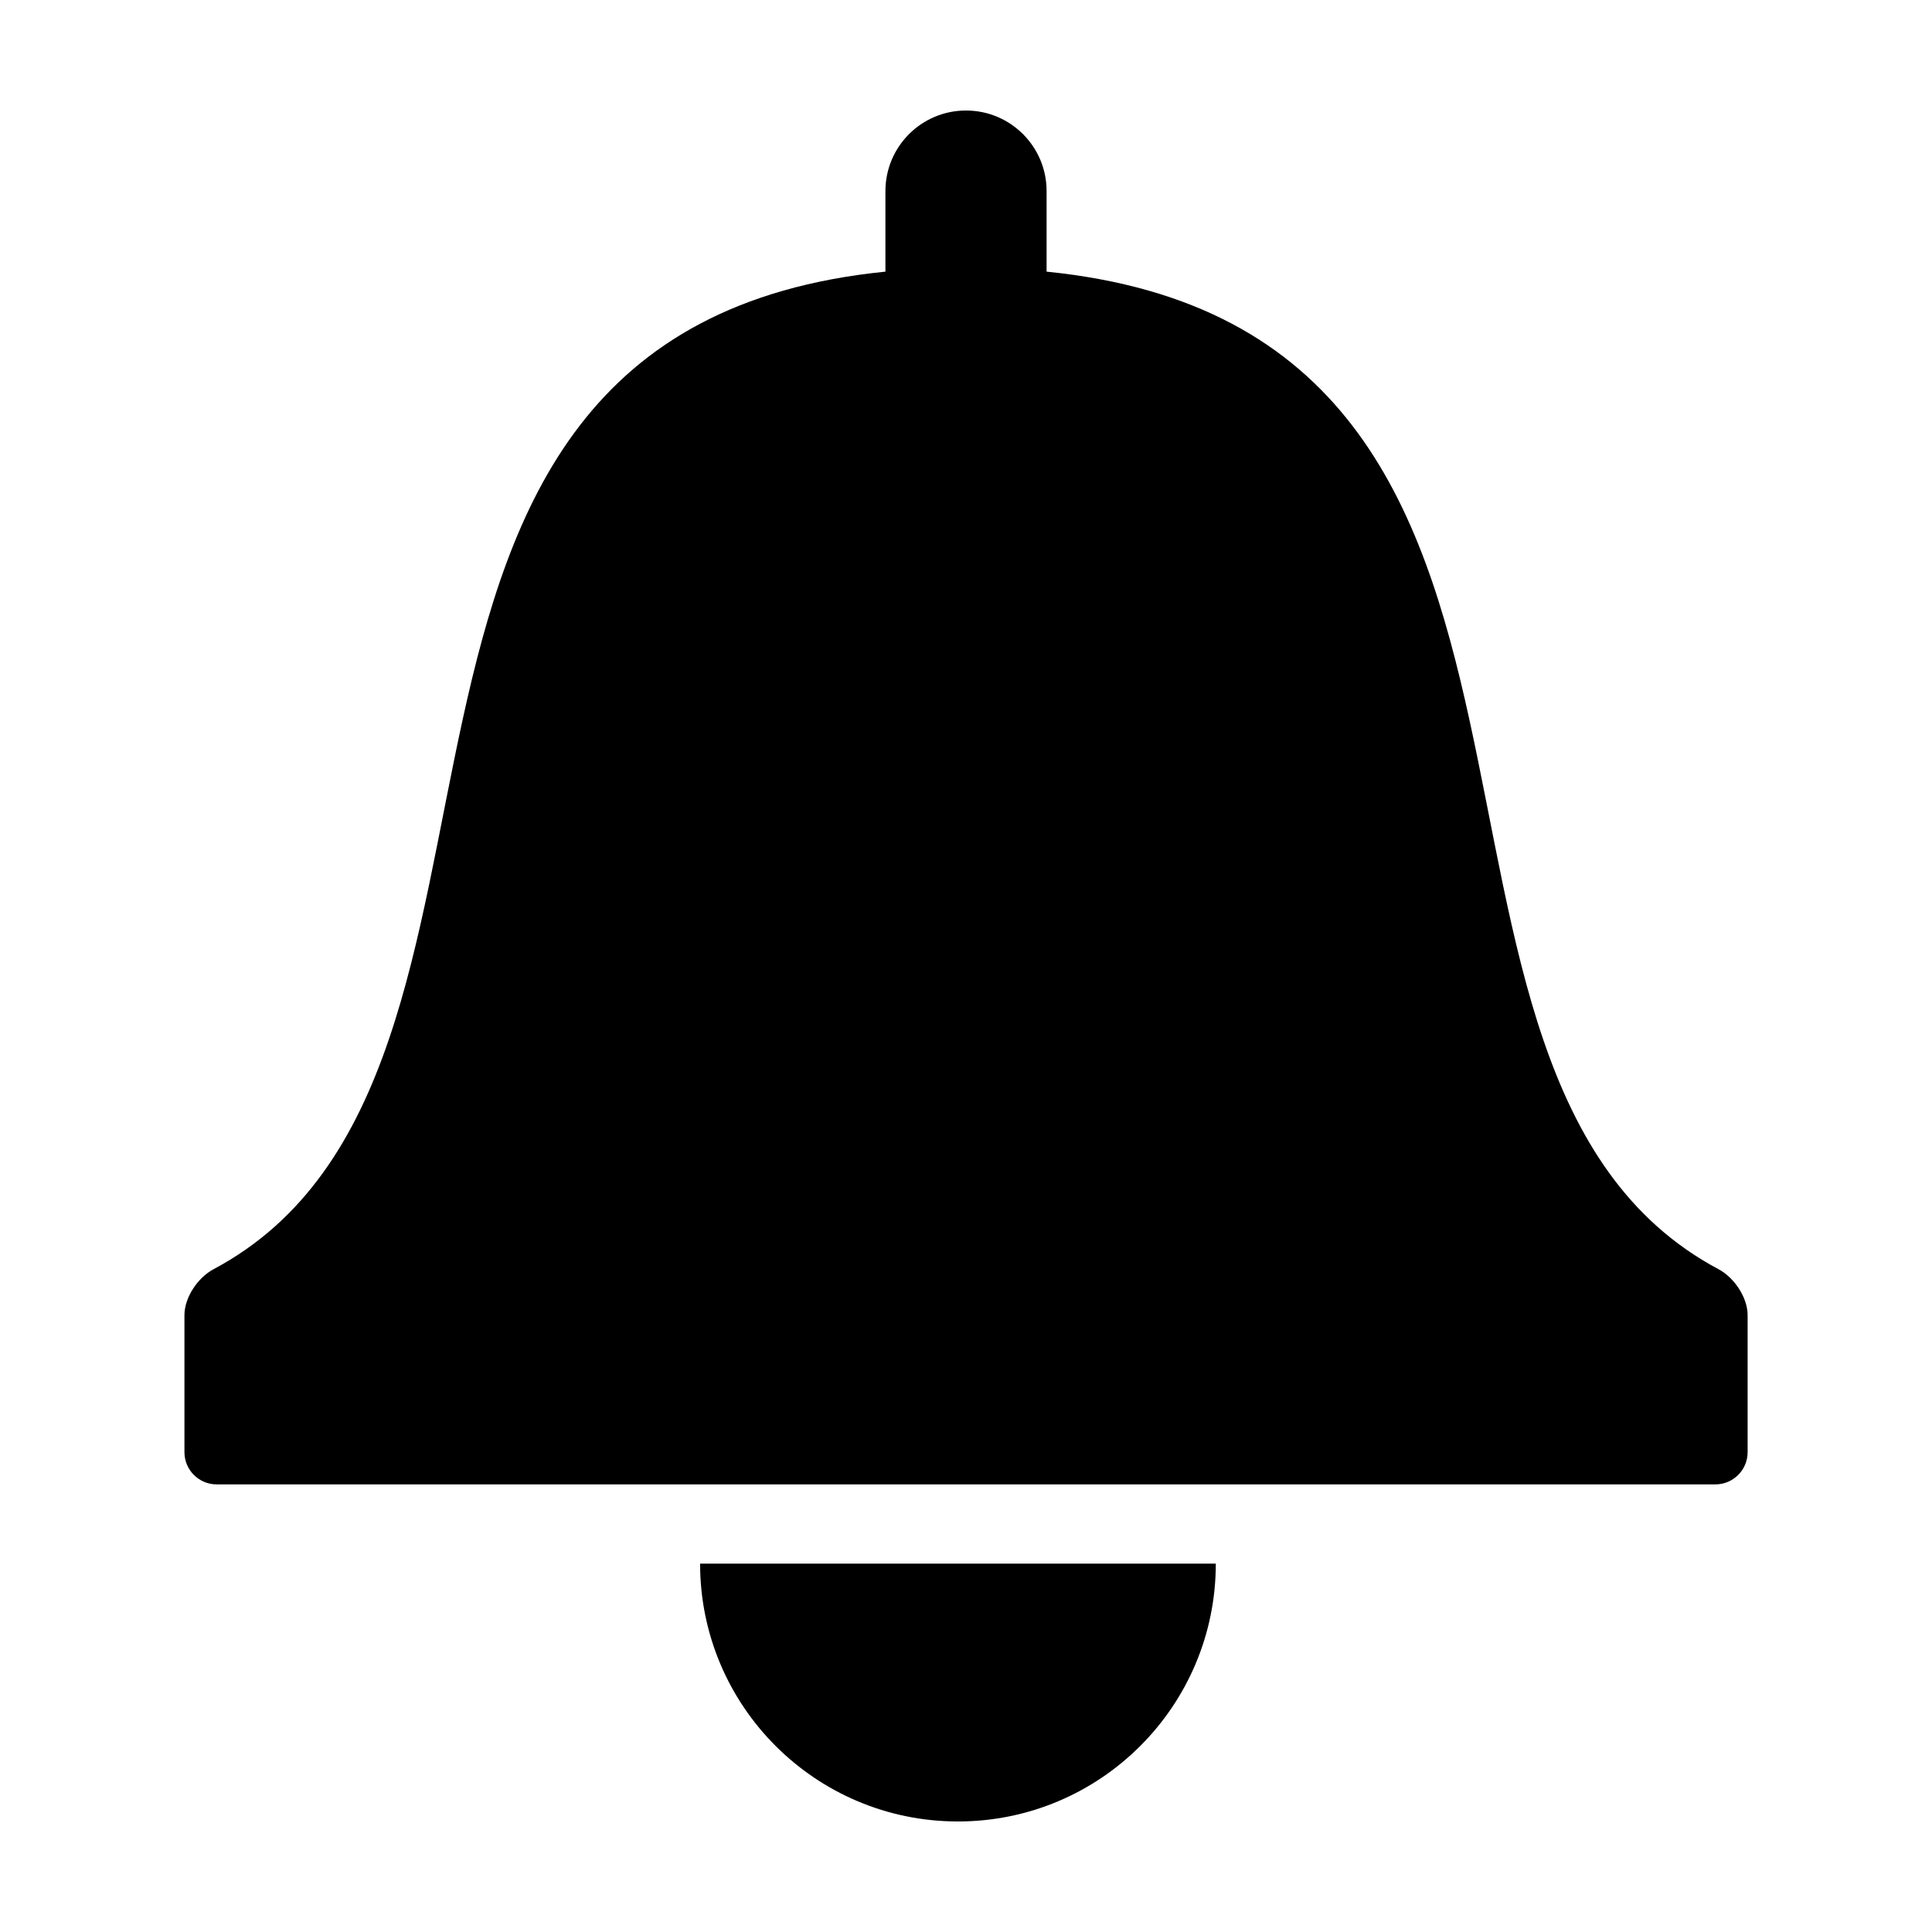 <?xml version="1.0" encoding="UTF-8"?>
<!-- Uploaded to: SVG Repo, www.svgrepo.com, Generator: SVG Repo Mixer Tools -->
<svg fill="#000000" width="800px" height="800px" version="1.1" viewBox="144 144 512 512" xmlns="http://www.w3.org/2000/svg">
 <g>
  <path d="m400 173.29c-11.793 0-21.352 9.559-21.352 21.352v21.348c-158.32 15.906-81.16 212.77-178.05 264.36-4.16 2.211-7.719 7.465-7.719 12.184v36.305c0 4.715 3.824 8.539 8.539 8.539h397.18c4.715 0 8.539-3.824 8.539-8.539v-36.305c0-4.715-3.559-9.969-7.719-12.184-96.902-51.586-19.738-248.45-178.06-264.36v-21.348c0-11.797-9.559-21.352-21.352-21.352z"/>
  <path d="m466.2 558.38c0 37.738-30.598 68.328-68.336 68.328-37.742 0-68.332-30.59-68.332-68.332z"/>
 </g>
</svg>